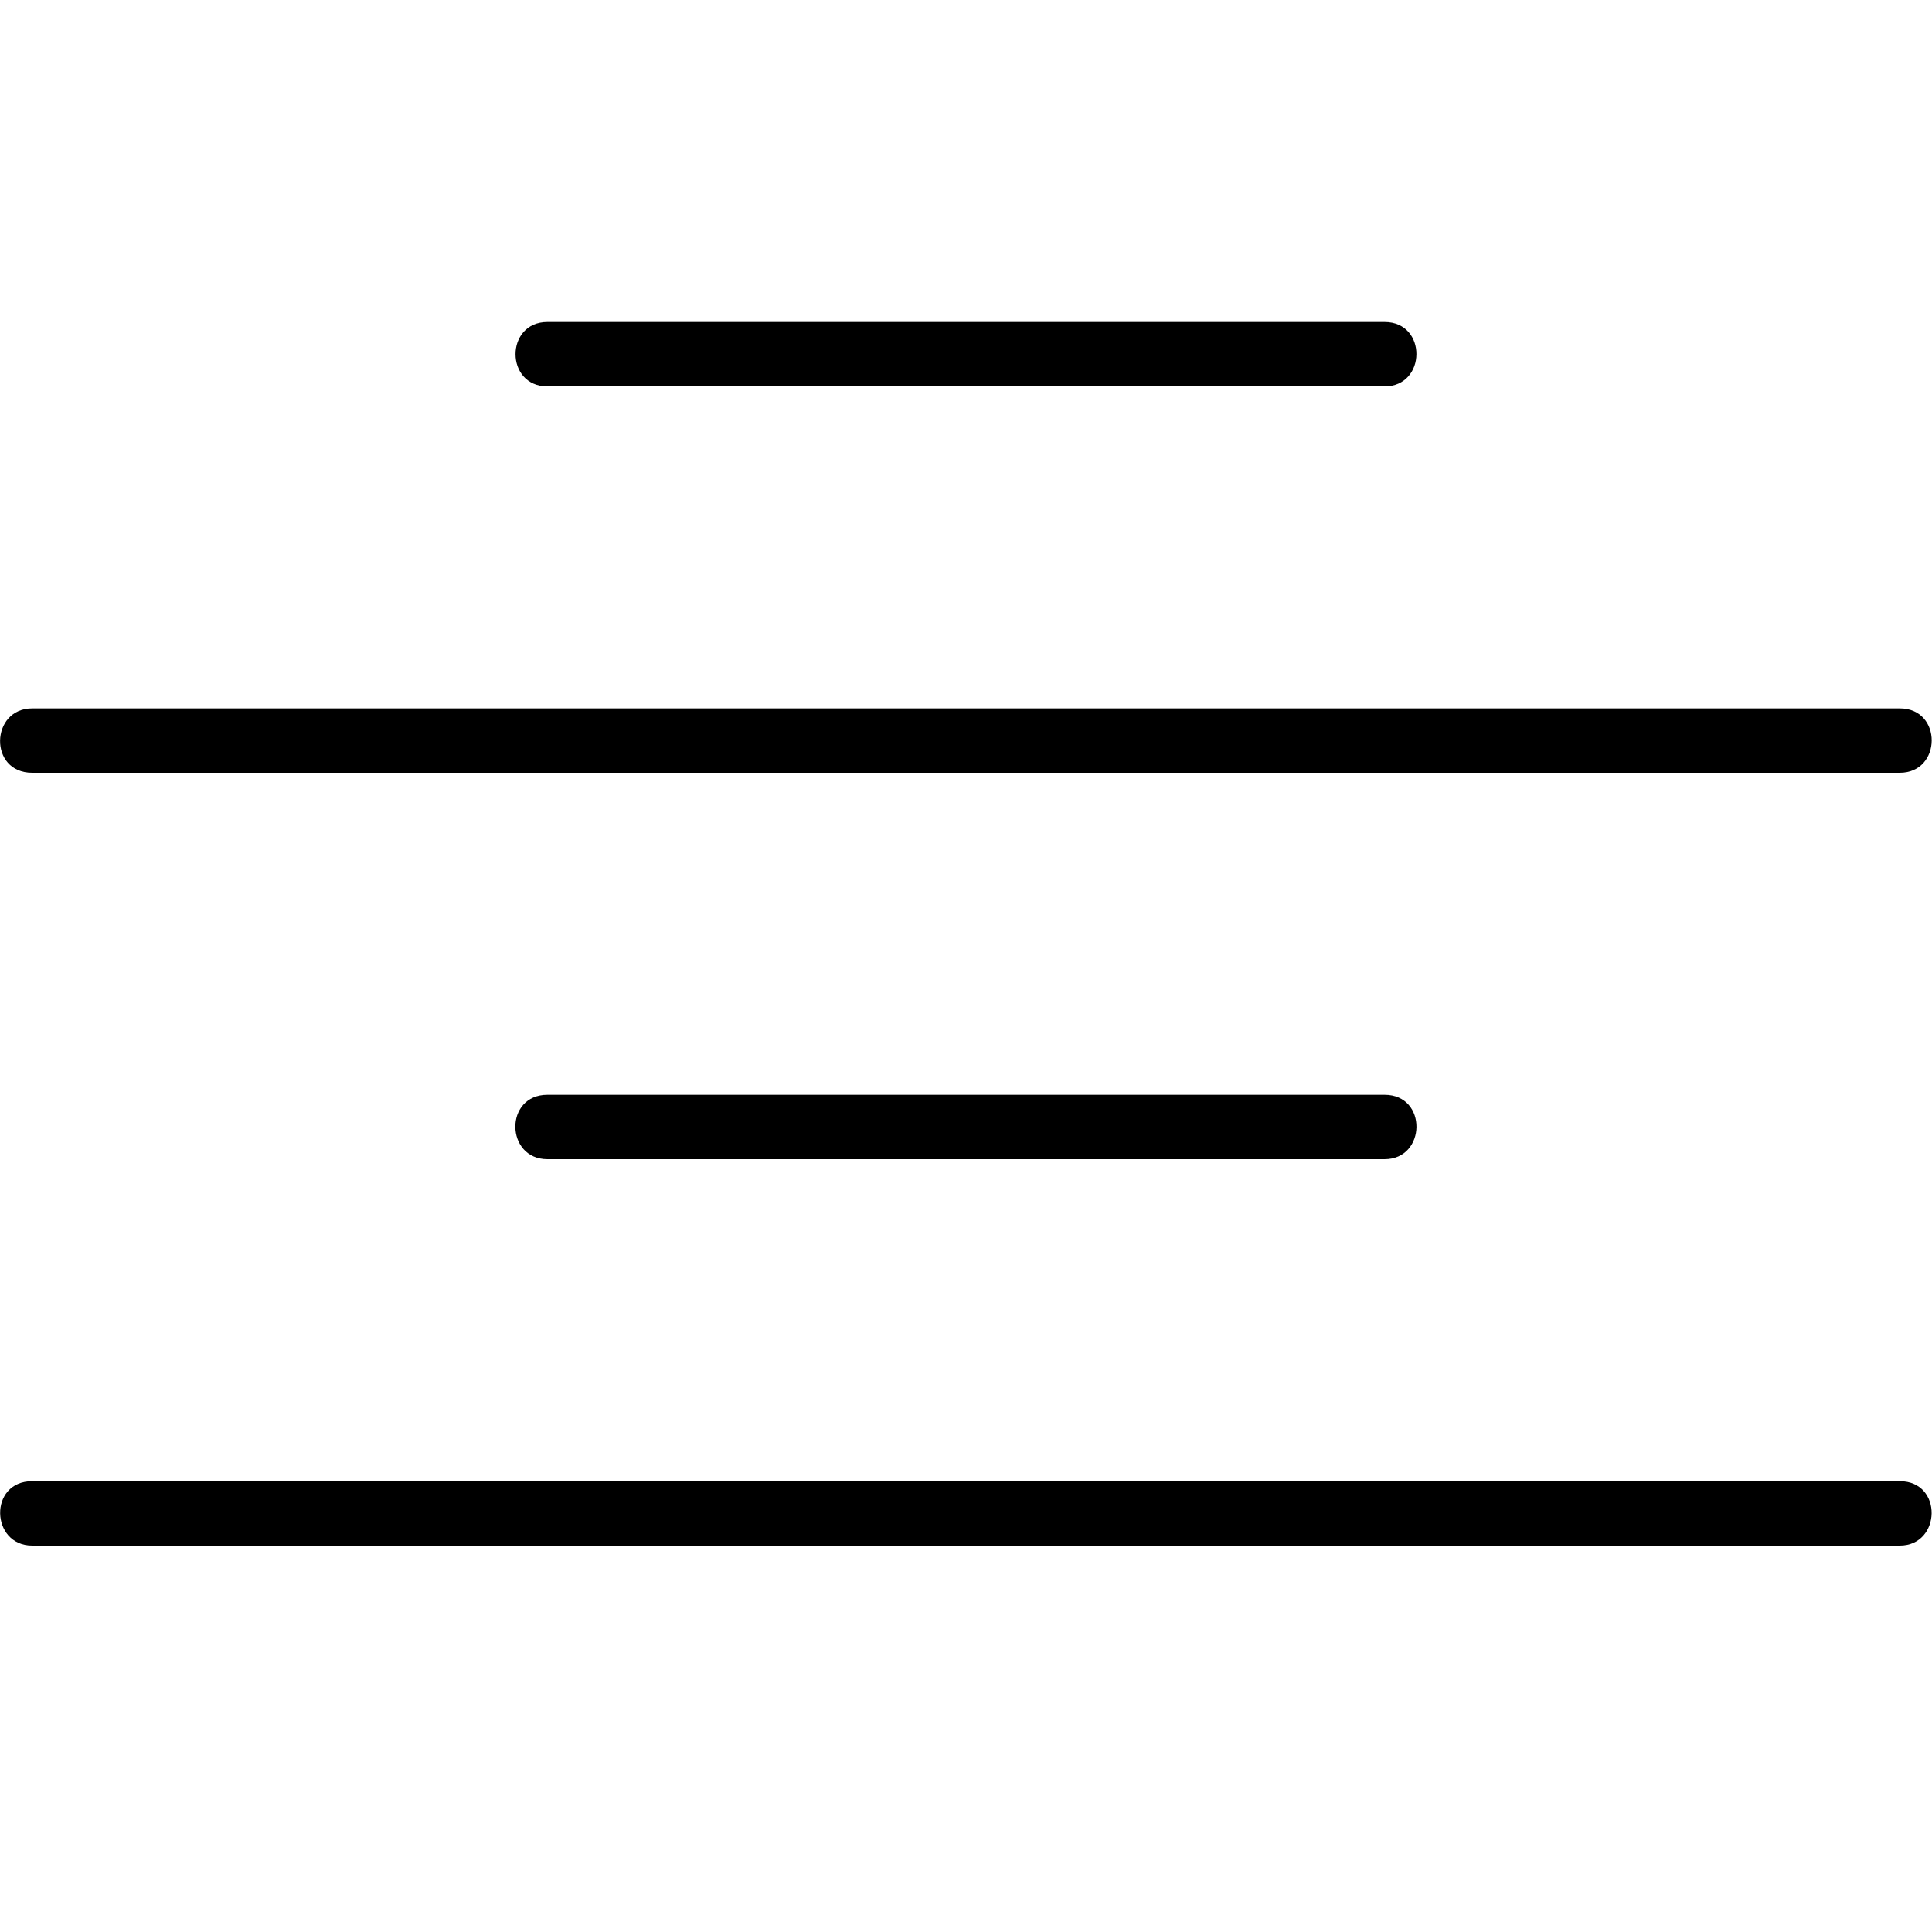 <?xml version="1.0" encoding="utf-8"?><!-- Uploaded to: SVG Repo, www.svgrepo.com, Generator: SVG Repo Mixer Tools -->
<svg fill="#000000" width="800px" height="800px" viewBox="0 0 30 30" xmlns="http://www.w3.org/2000/svg"><path d="M29.5 23H.5c-.68 0-.647 1 0 1h29c.645 0 .673-1 0-1zm-8-6h-13c-.673 0-.654 1 0 1h13c.65 0 .67-1 0-1zm8-6H.5c-.65 0-.68 1 0 1h29c.655 0 .666-1 0-1zm-8-6h-13c-.66 0-.66 1 0 1h13c.653 0 .665-1 0-1z"/></svg>